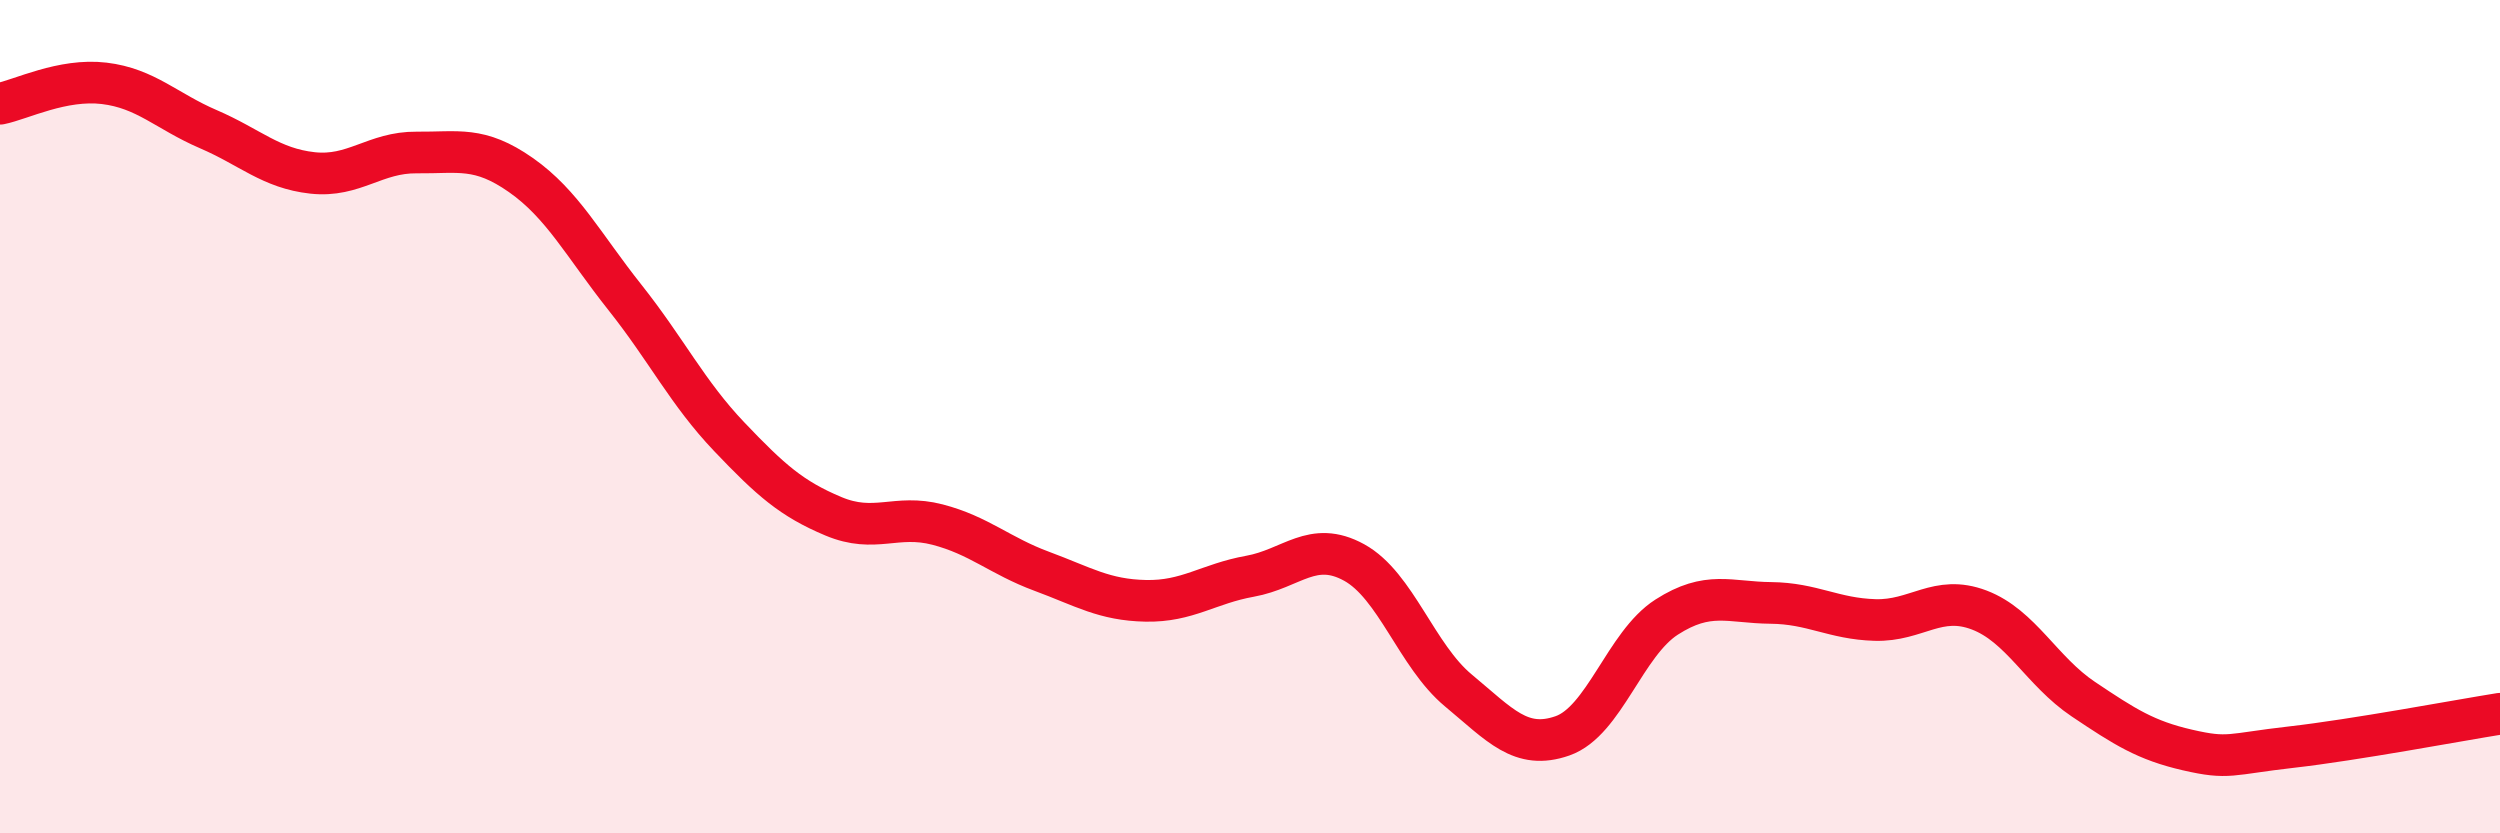 
    <svg width="60" height="20" viewBox="0 0 60 20" xmlns="http://www.w3.org/2000/svg">
      <path
        d="M 0,2.49 C 0.5,2.39 1.5,1.88 2.5,2 C 3.5,2.12 4,2.67 5,3.1 C 6,3.53 6.5,4.04 7.5,4.15 C 8.5,4.26 9,3.65 10,3.66 C 11,3.67 11.5,3.5 12.5,4.2 C 13.5,4.9 14,5.88 15,7.14 C 16,8.4 16.5,9.43 17.5,10.48 C 18.5,11.53 19,11.97 20,12.39 C 21,12.81 21.5,12.33 22.5,12.59 C 23.5,12.85 24,13.34 25,13.71 C 26,14.08 26.5,14.4 27.5,14.42 C 28.5,14.44 29,14.01 30,13.83 C 31,13.65 31.5,12.95 32.5,13.5 C 33.5,14.05 34,15.74 35,16.57 C 36,17.4 36.5,18.01 37.5,17.66 C 38.5,17.31 39,15.45 40,14.81 C 41,14.17 41.5,14.46 42.5,14.47 C 43.5,14.48 44,14.85 45,14.88 C 46,14.91 46.5,14.26 47.5,14.64 C 48.5,15.02 49,16.11 50,16.78 C 51,17.45 51.5,17.77 52.5,18 C 53.5,18.23 53.5,18.1 55,17.93 C 56.5,17.76 59,17.29 60,17.13L60 20L0 20Z"
        fill="#EB0A25"
        opacity="0.1"
        stroke-linecap="round"
        stroke-linejoin="round"
      />
      <path
        d="M 0,2.49 C 0.5,2.39 1.5,1.88 2.5,2 C 3.5,2.12 4,2.67 5,3.1 C 6,3.53 6.5,4.04 7.5,4.15 C 8.5,4.26 9,3.65 10,3.66 C 11,3.67 11.5,3.5 12.5,4.2 C 13.5,4.9 14,5.88 15,7.14 C 16,8.4 16.5,9.43 17.5,10.48 C 18.5,11.53 19,11.97 20,12.39 C 21,12.81 21.5,12.33 22.5,12.59 C 23.5,12.85 24,13.34 25,13.71 C 26,14.08 26.5,14.4 27.5,14.42 C 28.5,14.44 29,14.01 30,13.83 C 31,13.65 31.5,12.95 32.5,13.5 C 33.5,14.05 34,15.74 35,16.57 C 36,17.4 36.5,18.01 37.5,17.66 C 38.5,17.31 39,15.45 40,14.81 C 41,14.17 41.5,14.46 42.5,14.47 C 43.5,14.48 44,14.85 45,14.88 C 46,14.91 46.5,14.26 47.5,14.64 C 48.5,15.02 49,16.11 50,16.78 C 51,17.45 51.5,17.77 52.5,18 C 53.5,18.23 53.5,18.1 55,17.93 C 56.5,17.76 59,17.29 60,17.13"
        stroke="#EB0A25"
        stroke-width="1"
        fill="none"
        stroke-linecap="round"
        stroke-linejoin="round"
      />
    </svg>
  